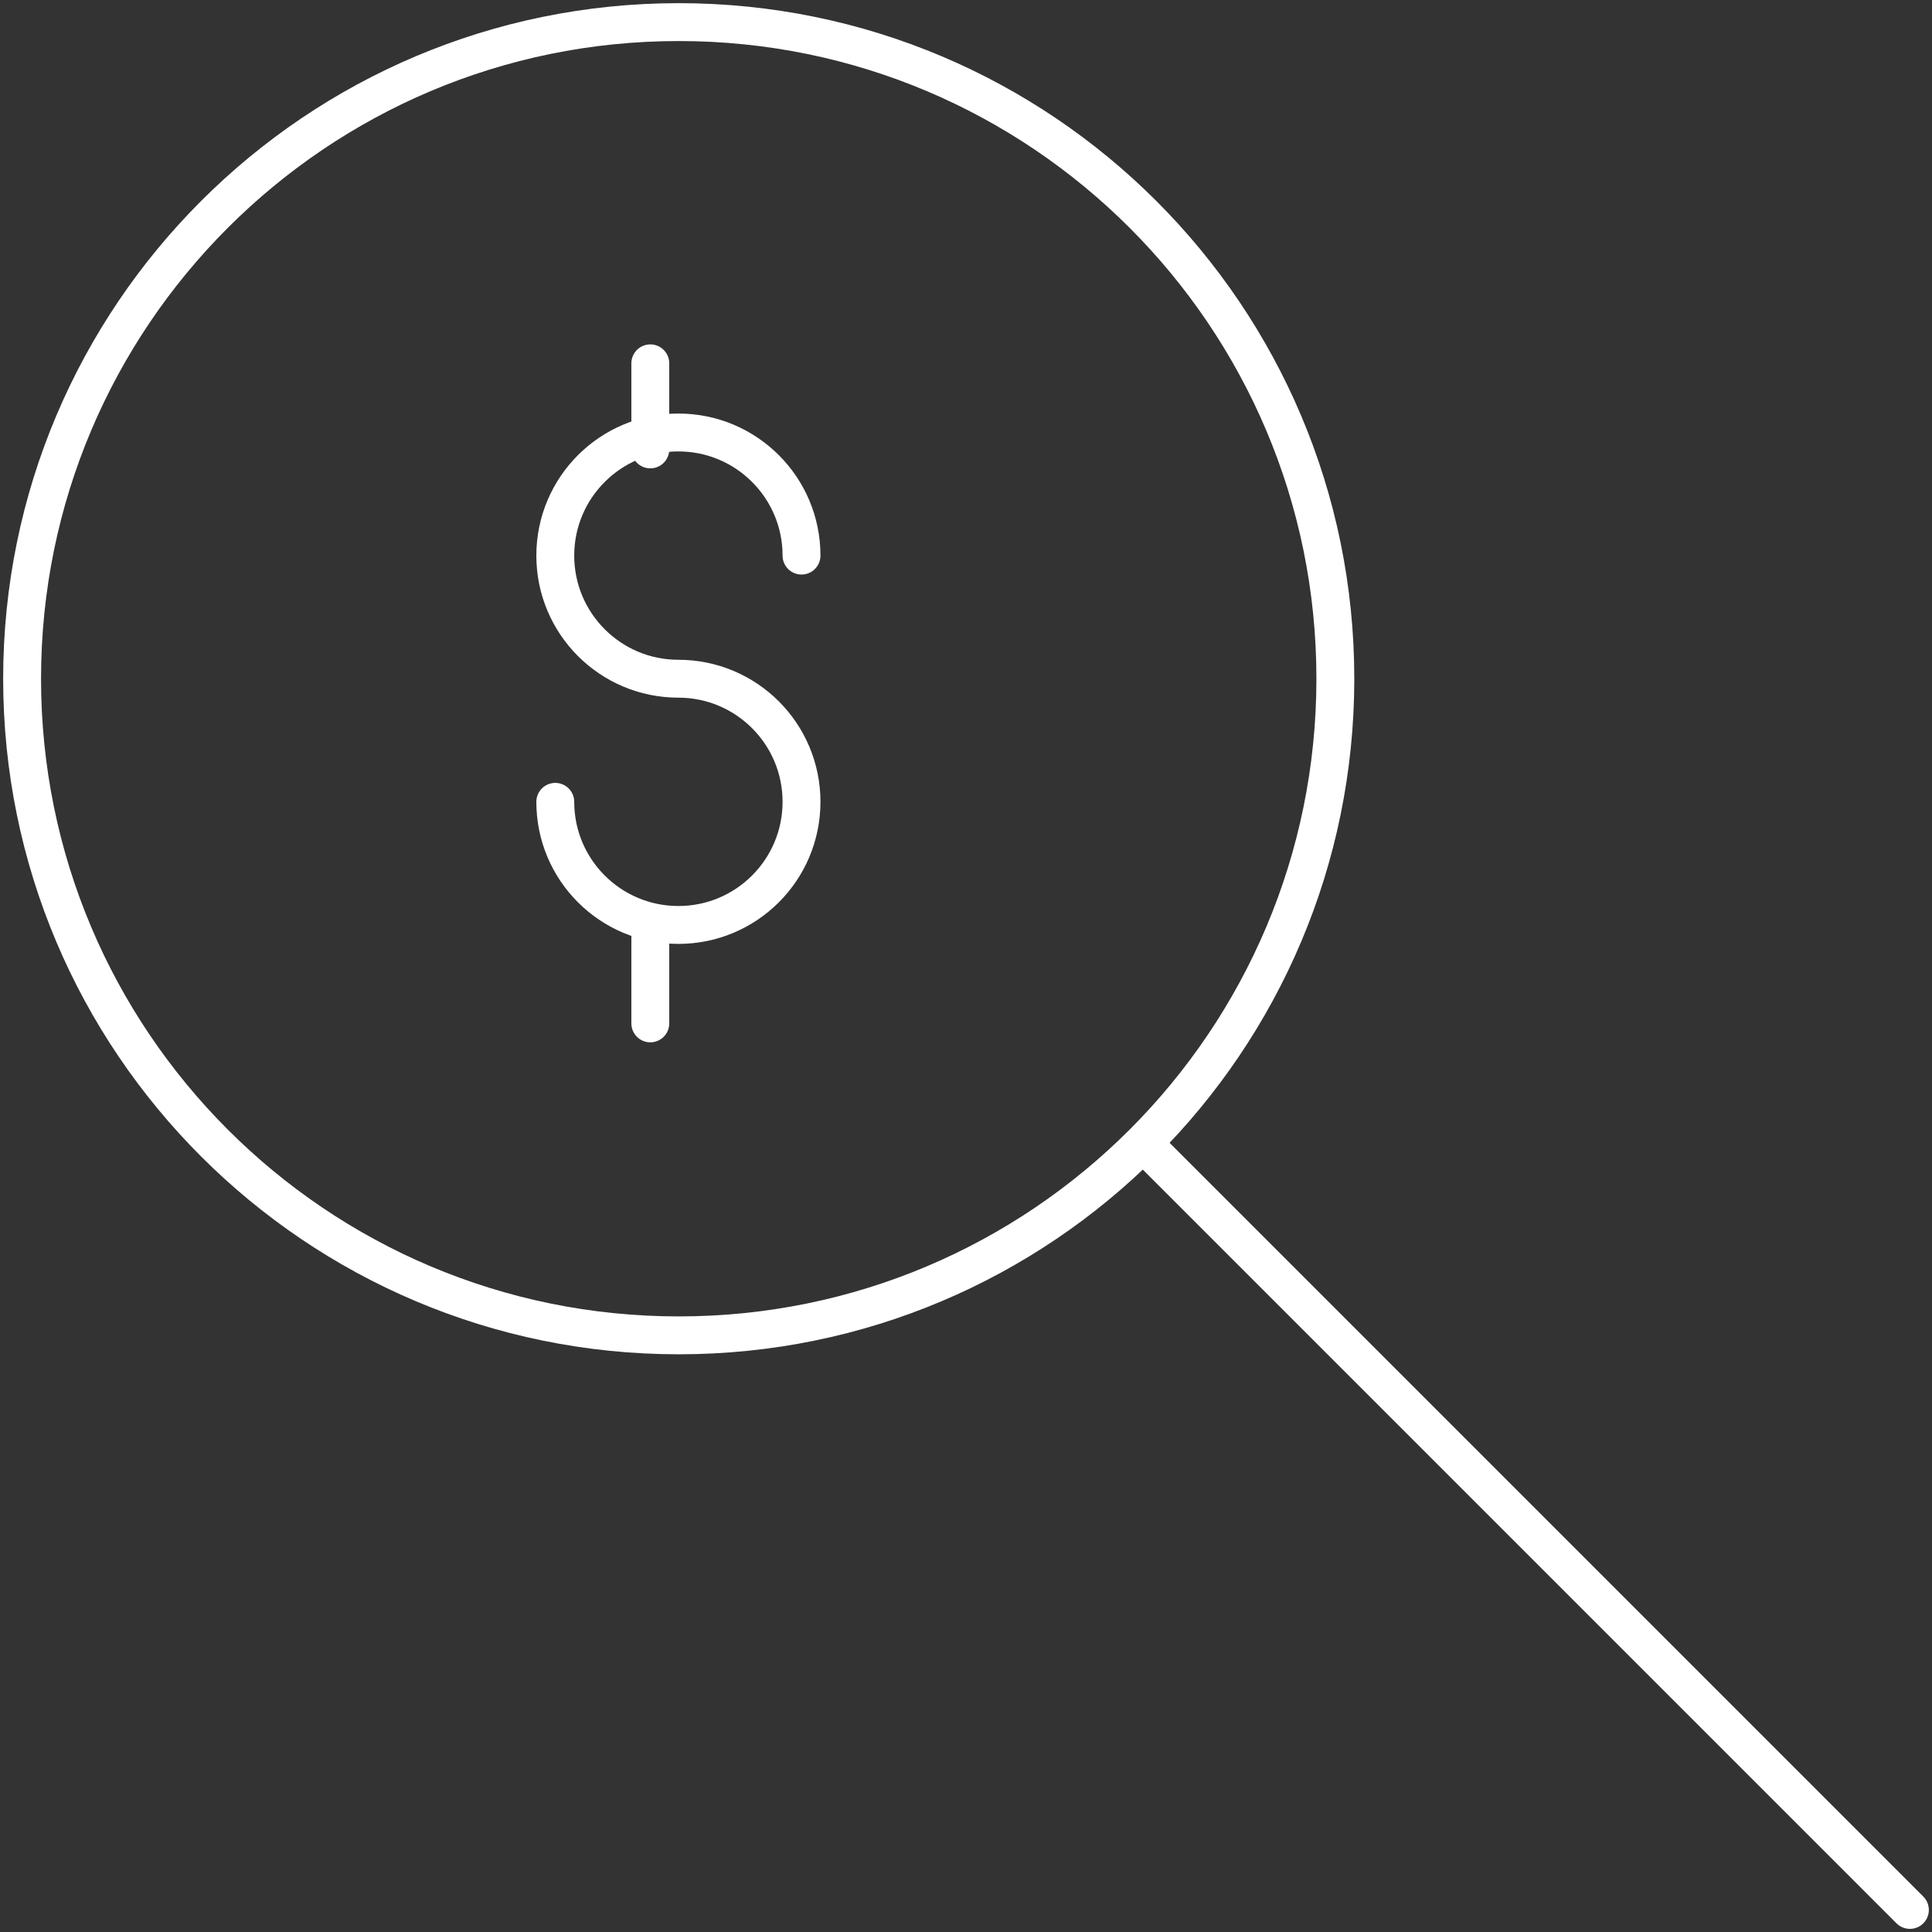 <?xml version="1.0" encoding="UTF-8" standalone="no"?>
<svg width="102px" height="102px" viewBox="0 0 102 102" version="1.1" xmlns="http://www.w3.org/2000/svg" xmlns:xlink="http://www.w3.org/1999/xlink">
    <rect x="0" y="0" width="102" height="102" fill="#333333" stroke="none"/>
    <!-- Generator: Sketch 47 (45396) - http://www.bohemiancoding.com/sketch -->
    <title>icon_basics</title>
    <desc>Created with Sketch.</desc>
    <defs></defs>
    <g id="Page-1" stroke="none" stroke-width="1" fill="none" fill-rule="evenodd" stroke-linejoin="round">
        <g id="Artboard" transform="translate(-597, -417)" stroke="#FFFFFF" stroke-width="2">
            <g id="icon_basics" transform="translate(598, 418)">
                <path d="M33.333,48.485 L33.333,53.03" id="Stroke-1" stroke-linecap="round"></path>
                <path d="M33.333,18.182 L33.333,22.727" id="Stroke-2" stroke-linecap="round"></path>
                <g id="Group-9">
                    <path d="M28.316,41.333 C28.316,44.926 31.228,47.833 34.816,47.833 C38.404,47.833 41.316,44.926 41.316,41.333 C41.316,37.741 38.404,34.833 34.816,34.833 C31.228,34.833 28.316,31.926 28.316,28.333 C28.316,24.741 31.228,21.833 34.816,21.833 C38.404,21.833 41.316,24.741 41.316,28.333" id="Stroke-3" stroke-linecap="round"></path>
                    <path d="M69.5,34.833 C69.5,53.978 53.978,69.5 34.833,69.5 C15.689,69.5 0.167,53.978 0.167,34.833 C0.167,15.689 15.689,0.167 34.833,0.167 C53.978,0.167 69.5,15.689 69.5,34.833 Z" id="Stroke-5"></path>
                    <path d="M59.39,59.392 L99.833,99.835" id="Stroke-7" stroke-linecap="round"></path>
                </g>
            </g>
        </g>
    </g>
</svg>